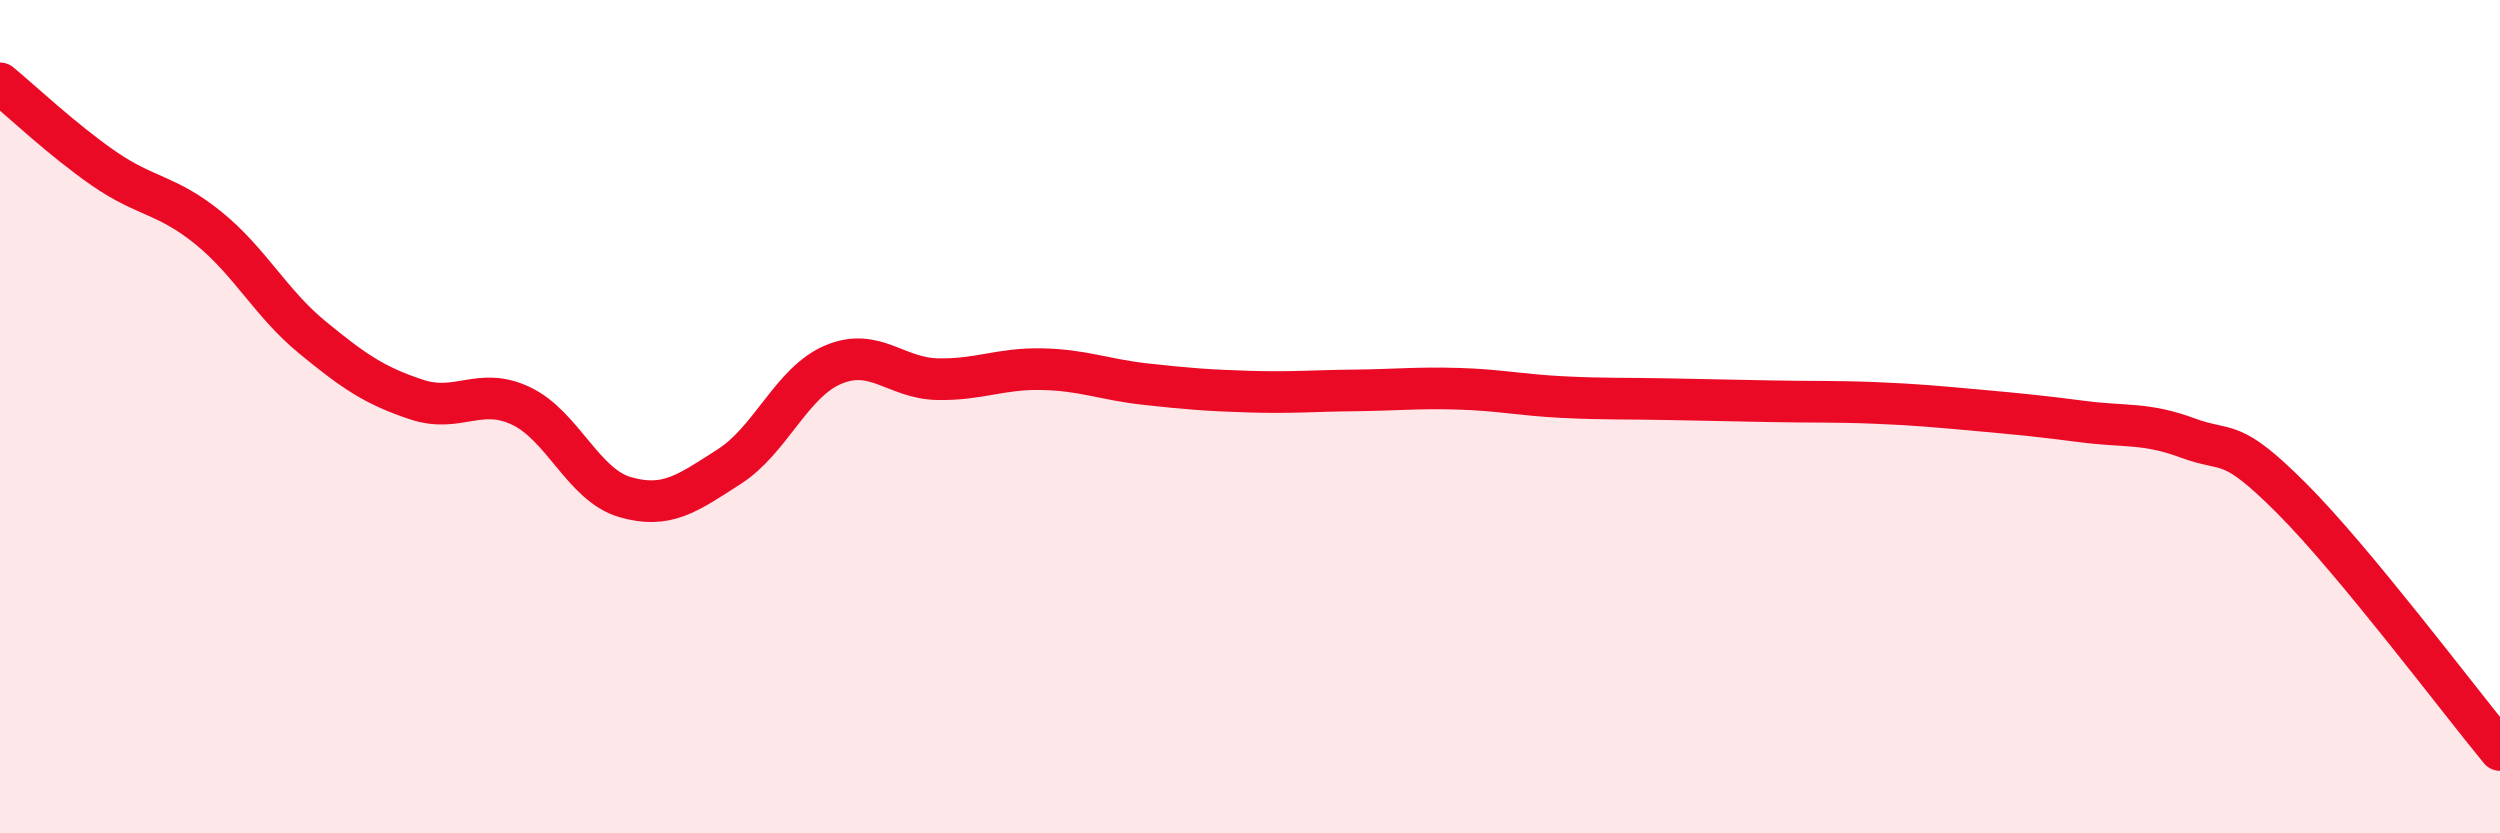 
    <svg width="60" height="20" viewBox="0 0 60 20" xmlns="http://www.w3.org/2000/svg">
      <path
        d="M 0,2 C 0.5,2.41 1.5,3.36 2.5,4.05 C 3.5,4.74 4,4.66 5,5.47 C 6,6.28 6.5,7.28 7.5,8.1 C 8.5,8.92 9,9.26 10,9.59 C 11,9.92 11.5,9.27 12.5,9.74 C 13.5,10.21 14,11.64 15,11.93 C 16,12.22 16.5,11.84 17.5,11.2 C 18.5,10.56 19,9.17 20,8.75 C 21,8.33 21.5,9.08 22.5,9.1 C 23.5,9.12 24,8.84 25,8.86 C 26,8.88 26.5,9.11 27.5,9.22 C 28.5,9.33 29,9.37 30,9.4 C 31,9.43 31.5,9.38 32.5,9.37 C 33.5,9.36 34,9.3 35,9.33 C 36,9.36 36.5,9.48 37.5,9.53 C 38.5,9.58 39,9.56 40,9.58 C 41,9.6 41.5,9.61 42.5,9.63 C 43.5,9.65 44,9.63 45,9.67 C 46,9.71 46.5,9.76 47.5,9.85 C 48.5,9.94 49,9.99 50,10.12 C 51,10.25 51.5,10.14 52.5,10.51 C 53.5,10.88 53.5,10.46 55,11.96 C 56.5,13.46 59,16.79 60,18L60 20L0 20Z"
        fill="#EB0A25"
        opacity="0.1"
        stroke-linecap="round"
        stroke-linejoin="round"
      />
      <path
        d="M 0,2 C 0.5,2.41 1.5,3.36 2.5,4.05 C 3.5,4.74 4,4.66 5,5.47 C 6,6.28 6.5,7.28 7.5,8.1 C 8.5,8.92 9,9.26 10,9.59 C 11,9.92 11.5,9.27 12.5,9.74 C 13.5,10.21 14,11.64 15,11.93 C 16,12.22 16.5,11.84 17.5,11.2 C 18.5,10.56 19,9.17 20,8.75 C 21,8.33 21.5,9.08 22.5,9.1 C 23.5,9.12 24,8.84 25,8.86 C 26,8.88 26.5,9.11 27.5,9.22 C 28.5,9.33 29,9.37 30,9.4 C 31,9.43 31.5,9.38 32.5,9.37 C 33.5,9.36 34,9.3 35,9.33 C 36,9.36 36.5,9.48 37.5,9.53 C 38.5,9.58 39,9.56 40,9.58 C 41,9.6 41.5,9.61 42.5,9.63 C 43.5,9.65 44,9.63 45,9.67 C 46,9.71 46.5,9.76 47.5,9.85 C 48.5,9.94 49,9.99 50,10.12 C 51,10.25 51.5,10.14 52.5,10.51 C 53.5,10.88 53.5,10.46 55,11.96 C 56.5,13.46 59,16.79 60,18"
        stroke="#EB0A25"
        stroke-width="1"
        fill="none"
        stroke-linecap="round"
        stroke-linejoin="round"
      />
    </svg>
  